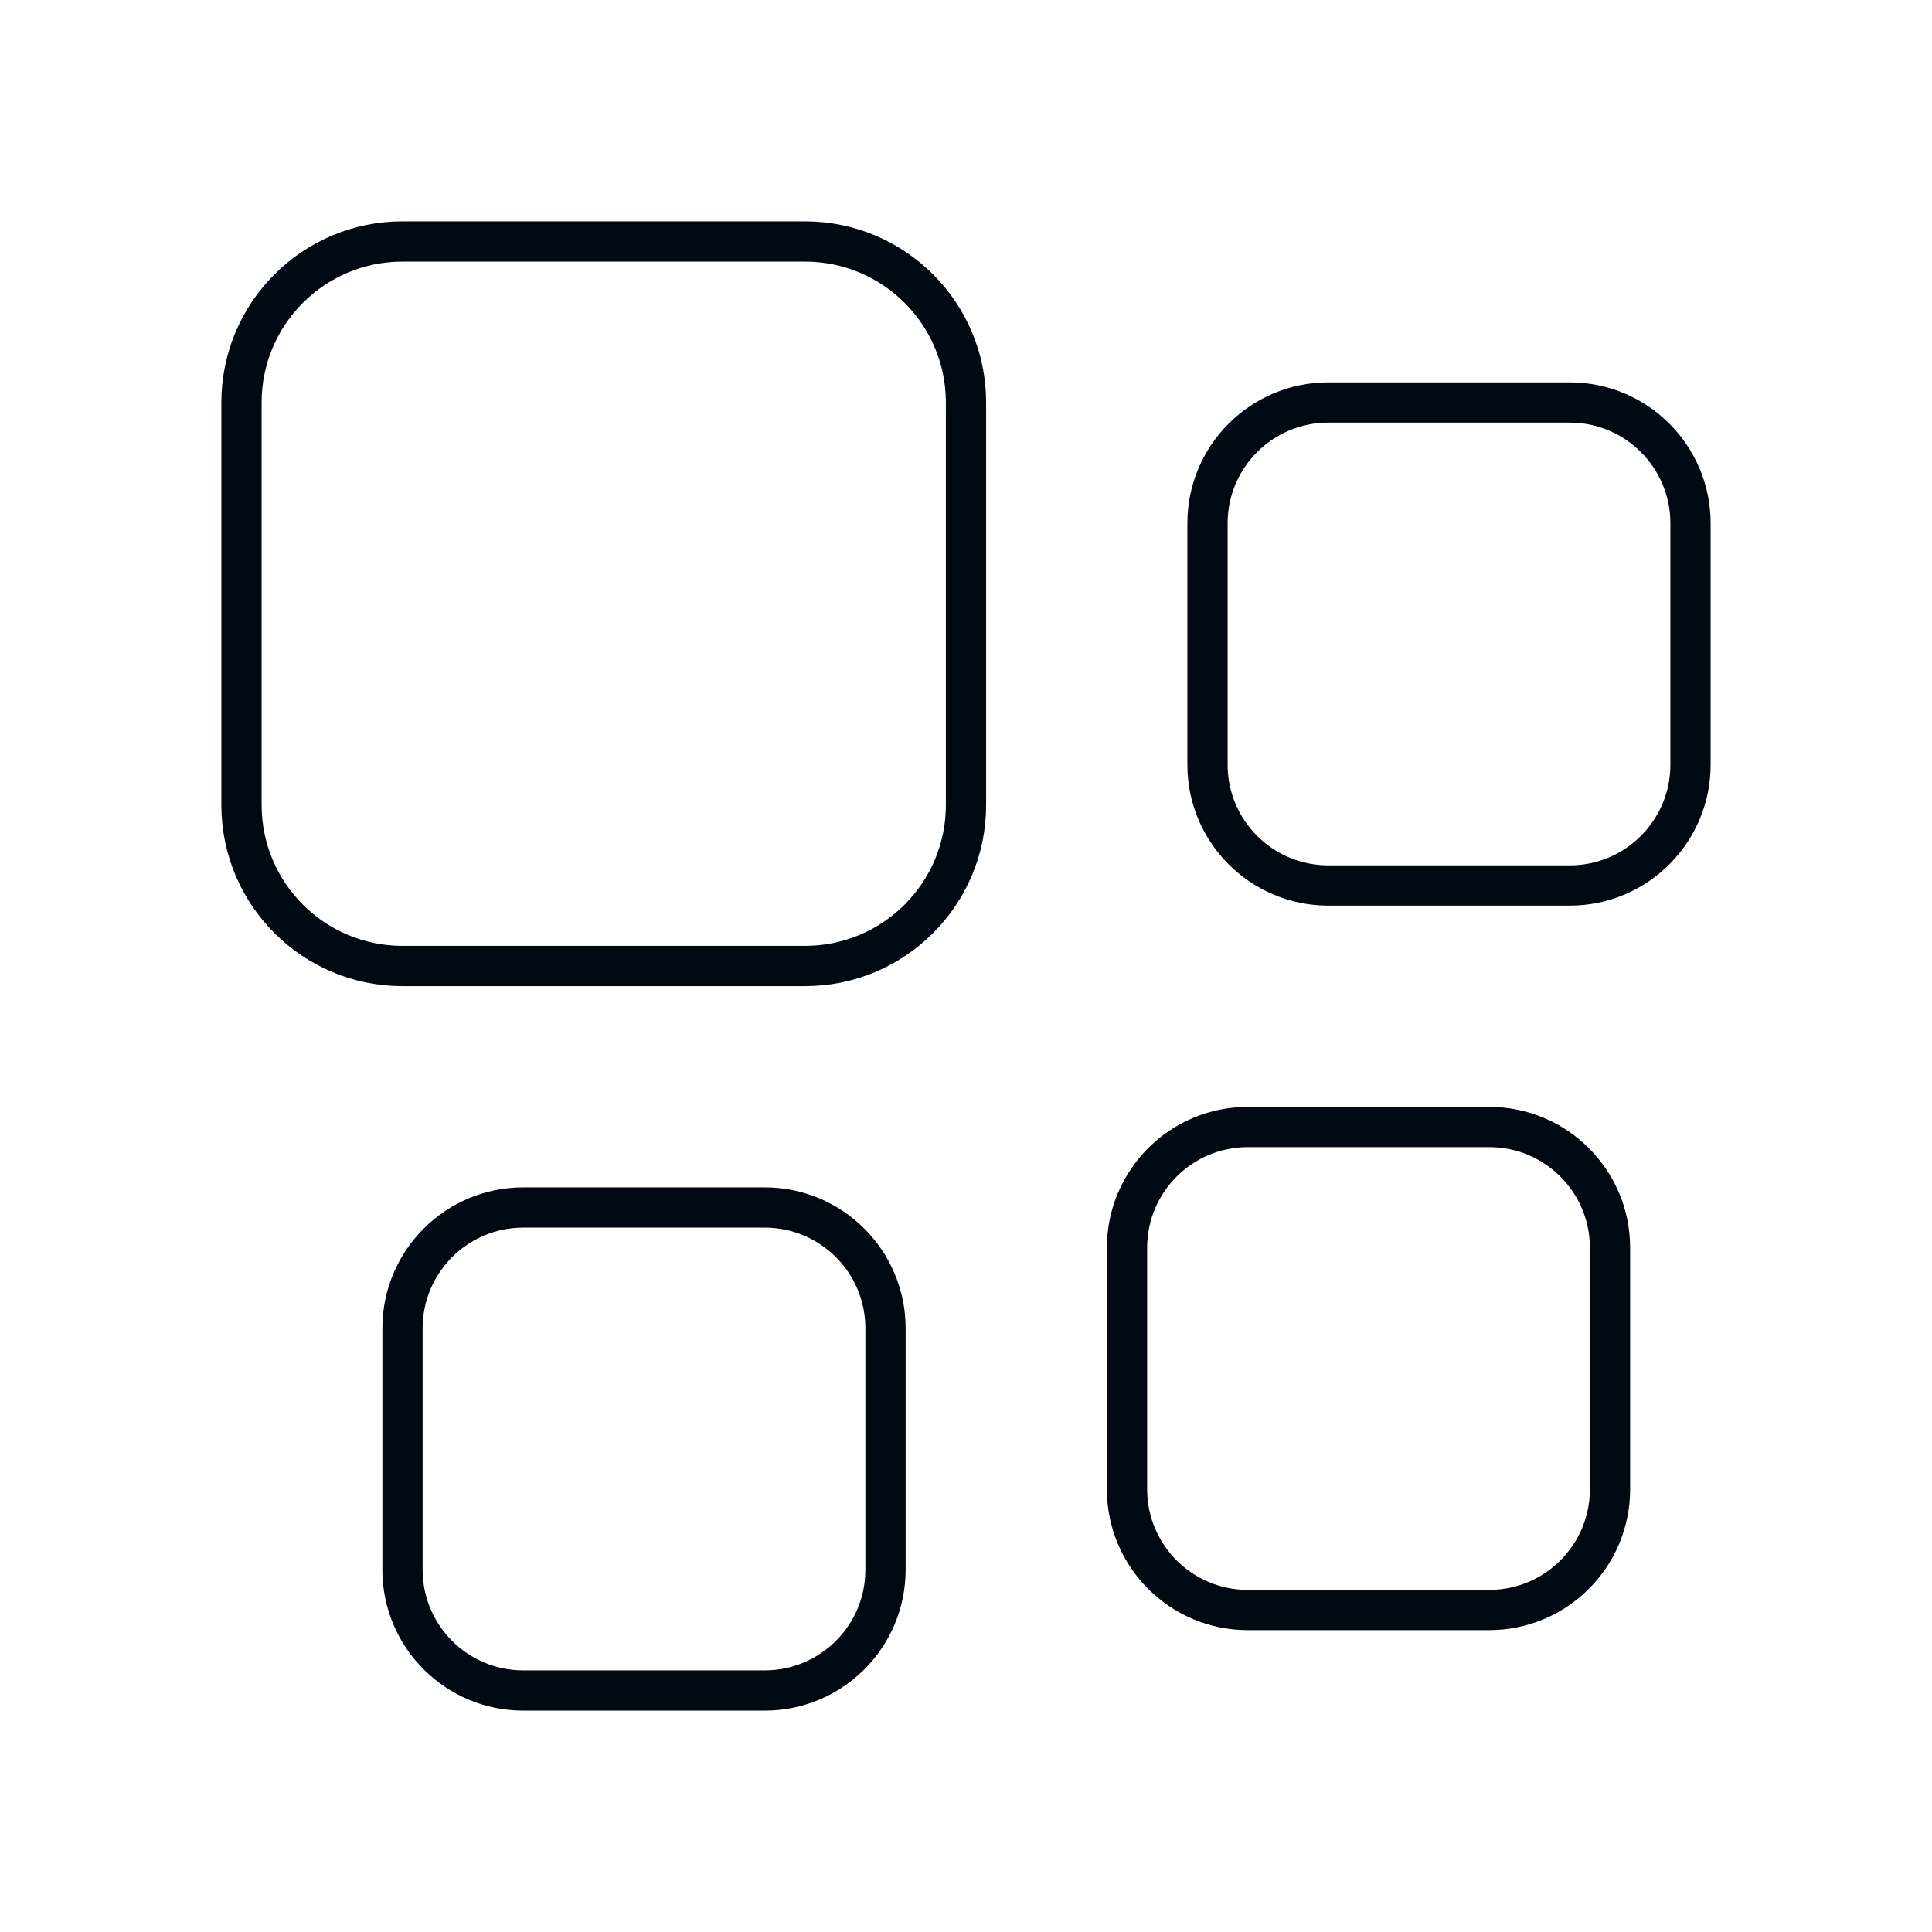 <svg width="48" height="48" viewBox="0 0 48 48" fill="none" xmlns="http://www.w3.org/2000/svg">
<path fill-rule="evenodd" clip-rule="evenodd" d="M20 24H10C7.79 24 6 22.21 6 20V10C6 7.79 7.79 6 10 6H20C22.21 6 24 7.79 24 10V20C24 22.21 22.21 24 20 24Z" stroke="#010912" stroke-linecap="round" stroke-linejoin="round"/>
<path fill-rule="evenodd" clip-rule="evenodd" d="M37 40H31C29.344 40 28 38.656 28 37V31C28 29.344 29.344 28 31 28H37C38.656 28 40 29.344 40 31V37C40 38.656 38.656 40 37 40Z" stroke="#010912" stroke-linecap="round" stroke-linejoin="round"/>
<path fill-rule="evenodd" clip-rule="evenodd" d="M39 22H33C31.344 22 30 20.656 30 19V13C30 11.344 31.344 10 33 10H39C40.656 10 42 11.344 42 13V19C42 20.656 40.656 22 39 22Z" stroke="#010912" stroke-linecap="round" stroke-linejoin="round"/>
<path fill-rule="evenodd" clip-rule="evenodd" d="M19 42H13C11.344 42 10 40.656 10 39V33C10 31.344 11.344 30 13 30H19C20.656 30 22 31.344 22 33V39C22 40.656 20.656 42 19 42Z" stroke="#010912" stroke-linecap="round" stroke-linejoin="round"/>
</svg>

